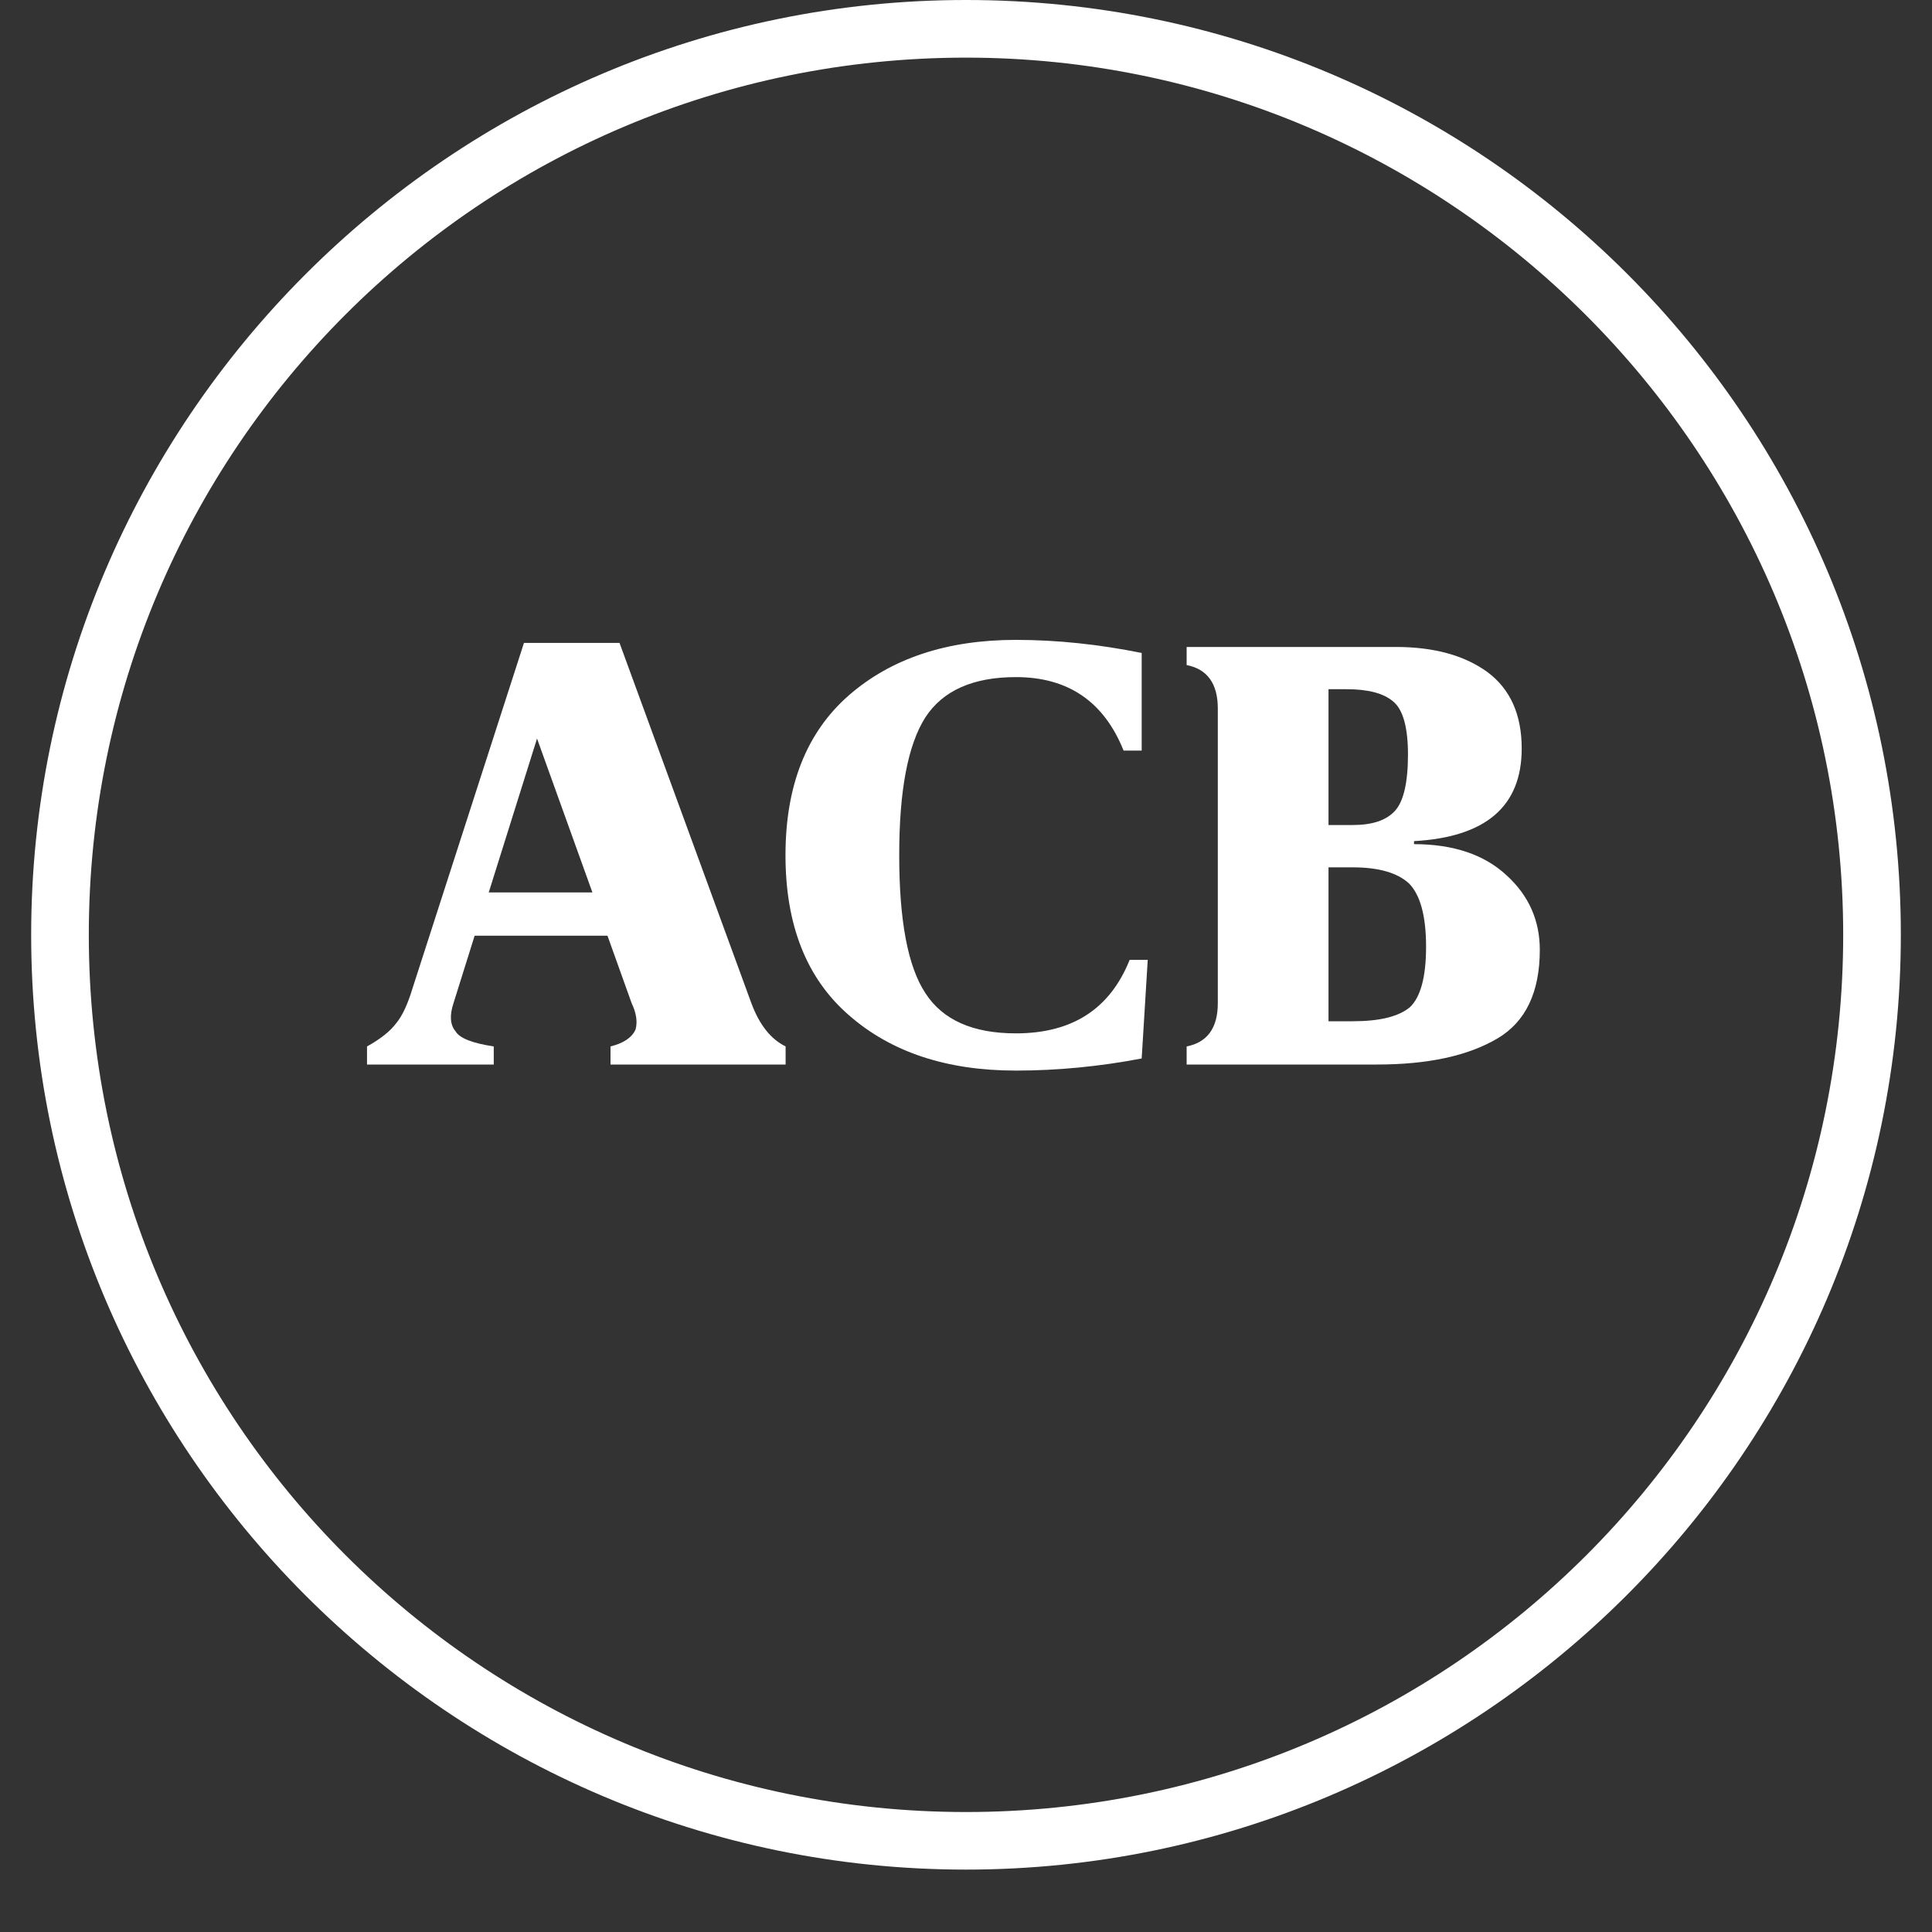 <svg xmlns="http://www.w3.org/2000/svg" xmlns:xlink="http://www.w3.org/1999/xlink" width="40" zoomAndPan="magnify" viewBox="0 0 30 30" height="40" preserveAspectRatio="xMidYMid meet" version="1.0"><rect x="0" y="0" width="30" height="30" fill="#333333" stroke="none"/><defs><g/><clipPath id="a7f79aa94d"><path d="M 0.484 0 L 29.516 0 L 29.516 29.031 L 0.484 29.031 Z M 0.484 0 " clip-rule="nonzero"/></clipPath></defs><g clip-path="url(#a7f79aa94d)"><path fill="#ffffff" d="M 15 29.031 C 6.98 29.031 0.484 22.492 0.484 14.516 C 0.484 6.543 6.98 0 15 0 C 23.02 0 29.516 6.496 29.516 14.516 C 29.516 22.535 22.977 29.031 15 29.031 Z M 15 0.895 C 7.473 0.895 1.379 6.988 1.379 14.516 C 1.379 22.043 7.473 28.137 15 28.137 C 22.527 28.137 28.621 22.043 28.621 14.516 C 28.621 6.988 22.48 0.895 15 0.895 Z M 15 0.895 " fill-opacity="1" fill-rule="nonzero"/></g><g fill="#ffffff" fill-opacity="1"><g transform="translate(5.808, 16.53)"><g><path d="M 3.812 -6.547 L 5.859 -0.953 C 5.984 -0.617 6.16 -0.395 6.391 -0.281 L 6.391 0 L 3.672 0 L 3.672 -0.281 C 3.879 -0.332 4.008 -0.422 4.062 -0.547 C 4.094 -0.672 4.07 -0.805 4 -0.953 L 3.625 -2 L 1.562 -2 L 1.234 -0.953 C 1.172 -0.766 1.18 -0.617 1.266 -0.516 C 1.328 -0.41 1.523 -0.332 1.859 -0.281 L 1.859 0 L -0.109 0 L -0.109 -0.281 C 0.098 -0.395 0.25 -0.516 0.344 -0.641 C 0.438 -0.754 0.52 -0.93 0.594 -1.172 L 2.328 -6.547 Z M 3.391 -2.672 L 2.531 -5.062 L 1.781 -2.672 Z M 3.391 -2.672 "/></g></g></g><g fill="#ffffff" fill-opacity="1"><g transform="translate(11.916, 16.53)"><g><path d="M 0.281 -3.25 C 0.281 -4.332 0.609 -5.16 1.266 -5.734 C 1.922 -6.305 2.785 -6.594 3.859 -6.594 C 4.504 -6.594 5.156 -6.523 5.812 -6.391 L 5.812 -4.875 L 5.531 -4.875 C 5.227 -5.633 4.672 -6.016 3.859 -6.016 C 3.191 -6.016 2.723 -5.805 2.453 -5.391 C 2.18 -4.961 2.047 -4.25 2.047 -3.25 C 2.047 -2.238 2.18 -1.523 2.453 -1.109 C 2.723 -0.691 3.191 -0.484 3.859 -0.484 C 4.734 -0.484 5.32 -0.863 5.625 -1.625 L 5.906 -1.625 L 5.812 -0.094 C 5.156 0.031 4.504 0.094 3.859 0.094 C 2.785 0.094 1.922 -0.191 1.266 -0.766 C 0.609 -1.336 0.281 -2.164 0.281 -3.25 Z M 0.281 -3.25 "/></g></g></g><g fill="#ffffff" fill-opacity="1"><g transform="translate(18.035, 16.53)"><g><path d="M 3.922 -3.469 L 3.922 -3.422 C 4.535 -3.422 5.016 -3.258 5.359 -2.938 C 5.703 -2.625 5.875 -2.238 5.875 -1.781 C 5.875 -1.125 5.656 -0.664 5.219 -0.406 C 4.758 -0.133 4.133 0 3.344 0 L 0.391 0 L 0.391 -0.281 C 0.711 -0.344 0.875 -0.566 0.875 -0.953 L 0.875 -5.531 C 0.875 -5.914 0.711 -6.141 0.391 -6.203 L 0.391 -6.484 L 3.641 -6.484 C 4.234 -6.484 4.707 -6.352 5.062 -6.094 C 5.414 -5.832 5.594 -5.438 5.594 -4.906 C 5.594 -4.008 5.035 -3.531 3.922 -3.469 Z M 2.594 -5.828 L 2.594 -3.719 L 2.969 -3.719 C 3.27 -3.719 3.488 -3.789 3.625 -3.938 C 3.758 -4.082 3.828 -4.375 3.828 -4.812 C 3.828 -5.238 3.75 -5.516 3.594 -5.641 C 3.445 -5.766 3.207 -5.828 2.875 -5.828 Z M 2.594 -0.672 L 2.969 -0.672 C 3.383 -0.672 3.68 -0.742 3.859 -0.891 C 4.023 -1.047 4.109 -1.359 4.109 -1.828 C 4.109 -2.305 4.02 -2.633 3.844 -2.812 C 3.664 -2.977 3.375 -3.062 2.969 -3.062 L 2.594 -3.062 Z M 2.594 -0.672 "/></g></g></g></svg>